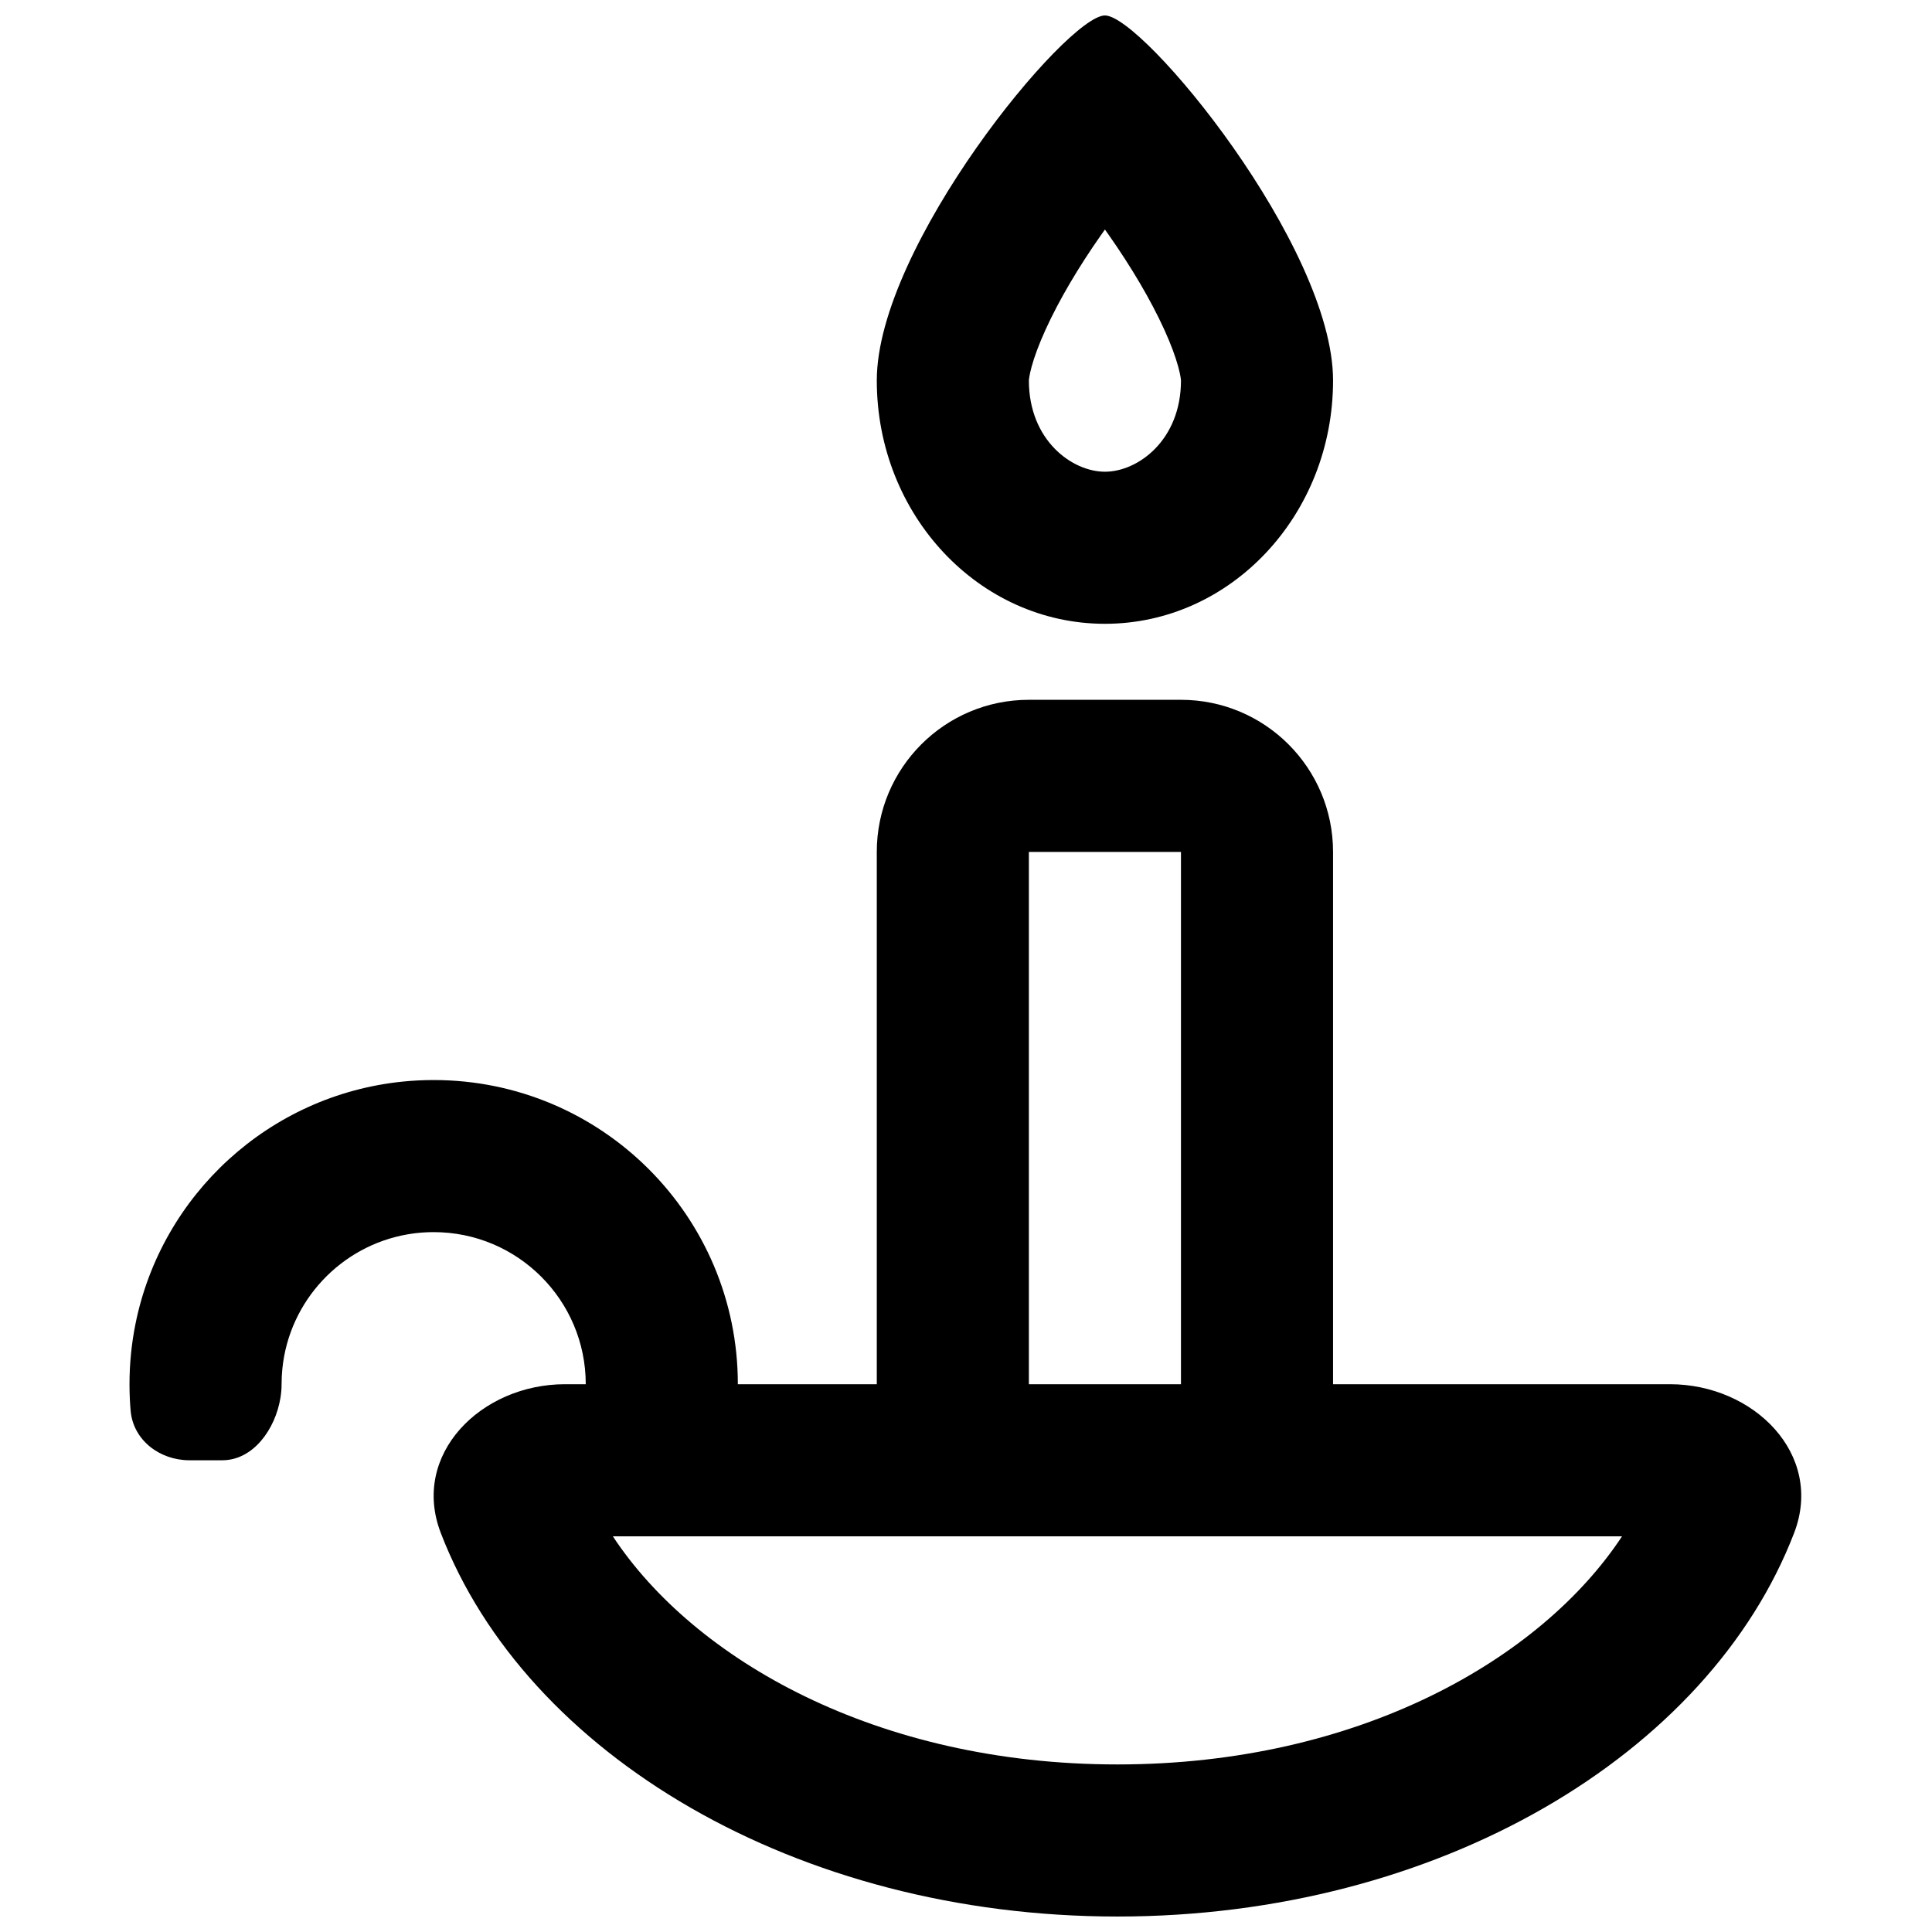 <?xml version="1.0" encoding="UTF-8"?>
<!-- Uploaded to: ICON Repo, www.iconrepo.com, Generator: ICON Repo Mixer Tools -->
<svg width="800px" height="800px" version="1.1" viewBox="144 144 512 512" xmlns="http://www.w3.org/2000/svg">
 <defs>
  <clipPath id="b">
   <path d="m376 148.09h122v161.91h-122z"/>
  </clipPath>
  <clipPath id="a">
   <path d="m178 329h444v322.9h-444z"/>
  </clipPath>
 </defs>
 <g>
  <g clip-path="url(#b)">
   <path d="m376.36 244.83c0-35.617 50.379-96.734 60.457-96.734 10.074 0 60.457 61.117 60.457 96.734 0 35.613-27.066 64.484-60.457 64.484-33.391 0-60.457-28.871-60.457-64.484zm60.457 24.18c-8.719 0-20.152-8.336-20.152-24.18v0c0.008-0.137 0.086-1.312 0.738-3.695 0.711-2.578 1.898-5.856 3.68-9.77 3.59-7.902 8.812-16.695 14.715-25.098l1.02-1.441 1.02 1.441c5.902 8.402 11.121 17.195 14.715 25.098 1.781 3.914 2.969 7.191 3.676 9.77 0.656 2.383 0.734 3.555 0.742 3.688v0c0 15.848-11.434 24.188-20.152 24.188z" fill-rule="evenodd"/>
  </g>
  <g clip-path="url(#a)">
   <path d="m440.14 651.9c85.016 0 156.77-42.934 179.33-101.67 7.981-20.781-10.668-39.398-32.926-39.398h-89.273v-141.07c0-22.262-18.043-40.305-40.305-40.305h-40.305c-22.262 0-40.305 18.043-40.305 40.305v141.07h-36.82c0-44.52-36.094-80.609-80.609-80.609-2.785 0-5.535 0.141-8.242 0.414-35.312 3.59-63.883 29.961-70.777 64.184-1.043 5.176-1.59 10.527-1.59 16.012 0 1.297 0.027 2.586 0.09 3.867 0.047 1.059 0.121 2.109 0.211 3.156 0.676 7.82 7.723 13.129 15.57 13.129h8.719c8.191 0 14.062-8.223 15.414-16.551 0.105-0.641 0.184-1.281 0.234-1.918 0.043-0.566 0.066-1.125 0.066-1.684 0-1.391 0.07-2.766 0.207-4.121 1.828-18.012 15.52-32.516 33.137-35.586 1.453-0.254 2.934-0.43 4.434-0.52 0.836-0.051 1.676-0.078 2.527-0.078 22.258 0 40.305 18.047 40.305 40.305h-5.5c-22.262 0-40.91 18.617-32.926 39.398 22.566 58.734 94.312 101.67 179.33 101.67zm0-40.305c-63.918 0-112.28-27.902-133.73-60.457h267.45c-21.449 32.555-69.809 60.457-133.73 60.457zm16.828-241.83v141.07h-40.305v-141.07z" fill-rule="evenodd"/>
  </g>
 </g>
</svg>
